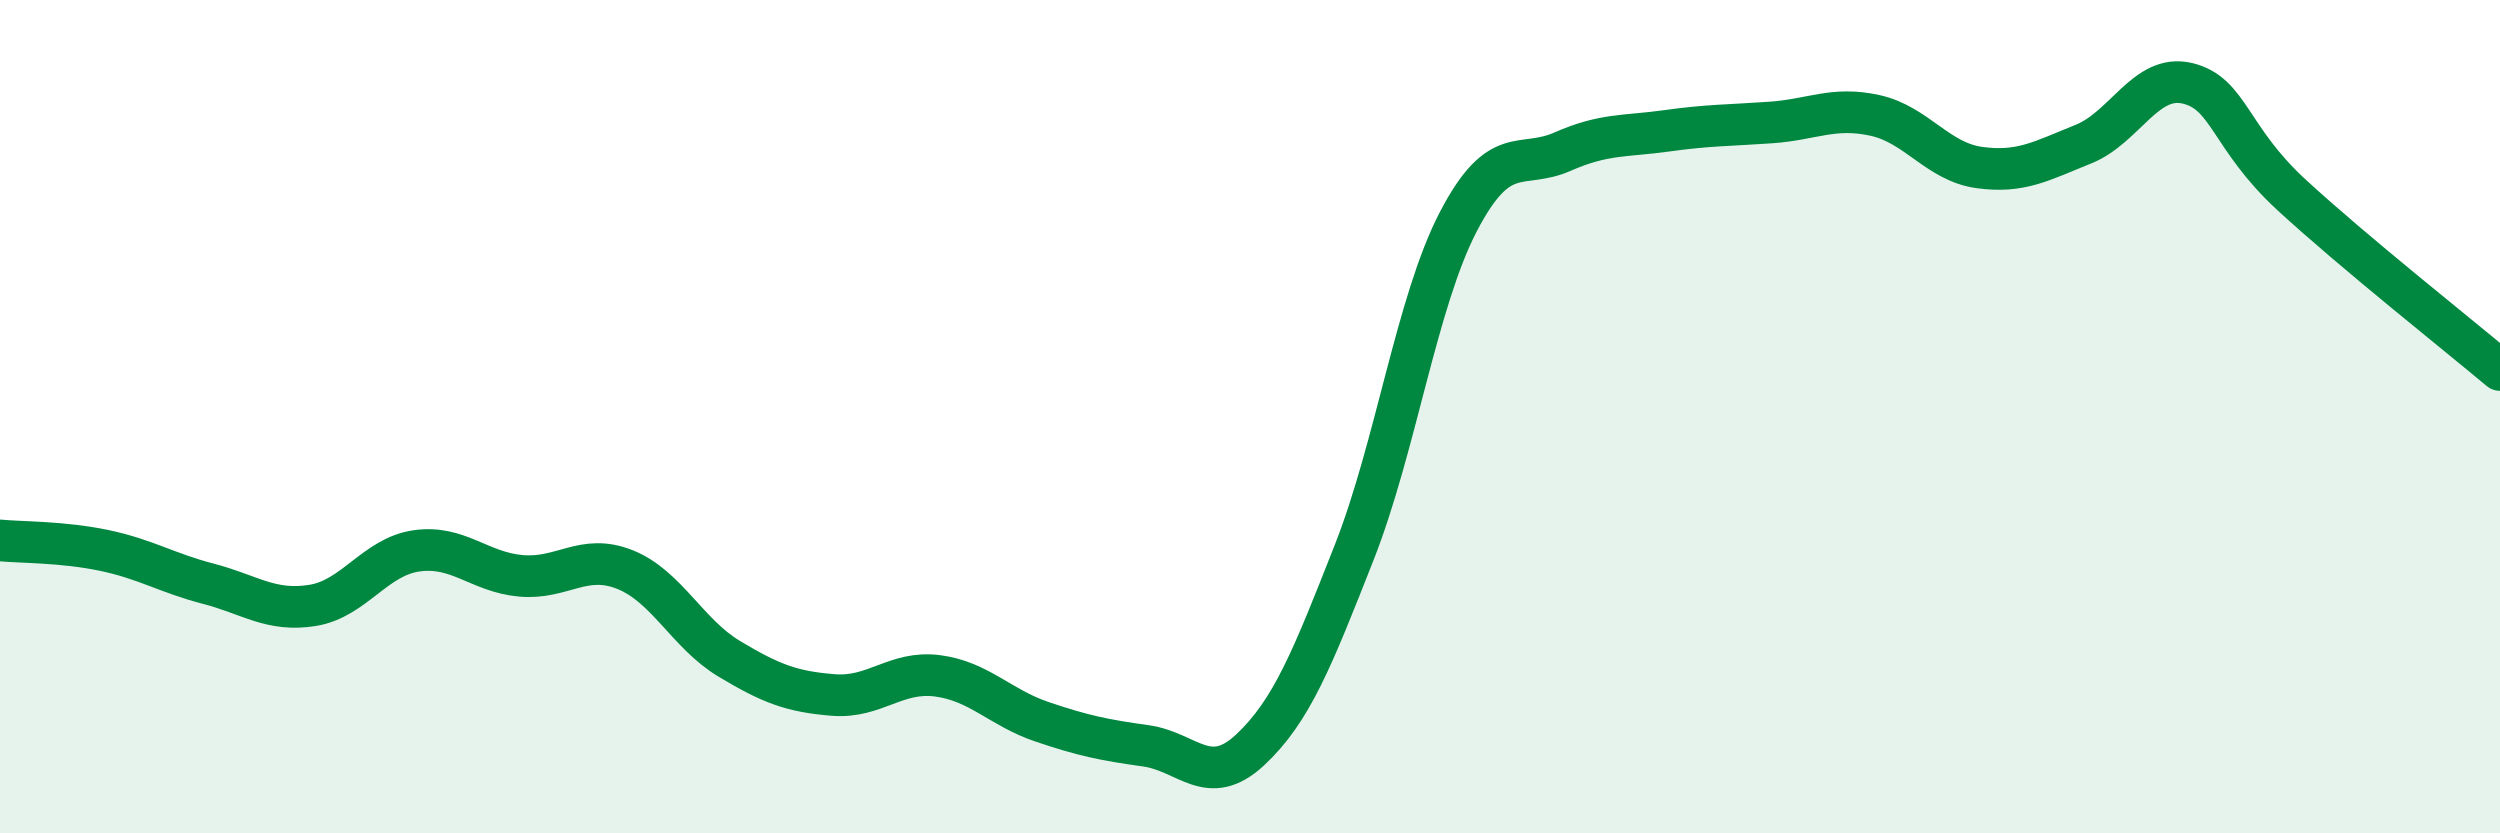 
    <svg width="60" height="20" viewBox="0 0 60 20" xmlns="http://www.w3.org/2000/svg">
      <path
        d="M 0,12.97 C 0.5,13.02 1.5,13 2.5,13.21 C 3.5,13.42 4,13.75 5,14.01 C 6,14.27 6.5,14.69 7.5,14.53 C 8.5,14.37 9,13.36 10,13.22 C 11,13.08 11.5,13.73 12.5,13.82 C 13.5,13.91 14,13.27 15,13.67 C 16,14.07 16.5,15.21 17.5,15.81 C 18.5,16.41 19,16.6 20,16.68 C 21,16.76 21.5,16.09 22.5,16.22 C 23.5,16.35 24,16.98 25,17.32 C 26,17.66 26.5,17.76 27.5,17.9 C 28.5,18.04 29,18.93 30,18 C 31,17.07 31.5,15.8 32.5,13.26 C 33.5,10.72 34,7.24 35,5.32 C 36,3.4 36.5,4.08 37.5,3.64 C 38.5,3.2 39,3.28 40,3.14 C 41,3 41.5,3.01 42.5,2.94 C 43.5,2.87 44,2.55 45,2.77 C 46,2.99 46.5,3.88 47.5,4.02 C 48.5,4.16 49,3.86 50,3.46 C 51,3.06 51.5,1.76 52.5,2 C 53.5,2.24 53.5,3.3 55,4.68 C 56.5,6.06 59,8.04 60,8.88L60 20L0 20Z"
        fill="#008740"
        opacity="0.1"
        stroke-linecap="round"
        stroke-linejoin="round"
      />
      <path
        d="M 0,12.97 C 0.5,13.02 1.5,13 2.5,13.21 C 3.5,13.42 4,13.75 5,14.01 C 6,14.27 6.5,14.69 7.5,14.53 C 8.5,14.37 9,13.36 10,13.22 C 11,13.08 11.5,13.73 12.5,13.82 C 13.5,13.91 14,13.27 15,13.67 C 16,14.07 16.5,15.21 17.5,15.81 C 18.5,16.41 19,16.6 20,16.68 C 21,16.76 21.5,16.09 22.5,16.22 C 23.5,16.35 24,16.98 25,17.32 C 26,17.66 26.5,17.76 27.5,17.9 C 28.5,18.04 29,18.93 30,18 C 31,17.07 31.5,15.8 32.5,13.26 C 33.5,10.72 34,7.24 35,5.32 C 36,3.4 36.5,4.08 37.5,3.64 C 38.5,3.2 39,3.28 40,3.14 C 41,3 41.5,3.01 42.5,2.94 C 43.5,2.87 44,2.55 45,2.77 C 46,2.99 46.5,3.88 47.5,4.02 C 48.5,4.16 49,3.86 50,3.46 C 51,3.06 51.5,1.76 52.5,2 C 53.5,2.24 53.5,3.3 55,4.68 C 56.5,6.06 59,8.04 60,8.88"
        stroke="#008740"
        stroke-width="1"
        fill="none"
        stroke-linecap="round"
        stroke-linejoin="round"
      />
    </svg>
  